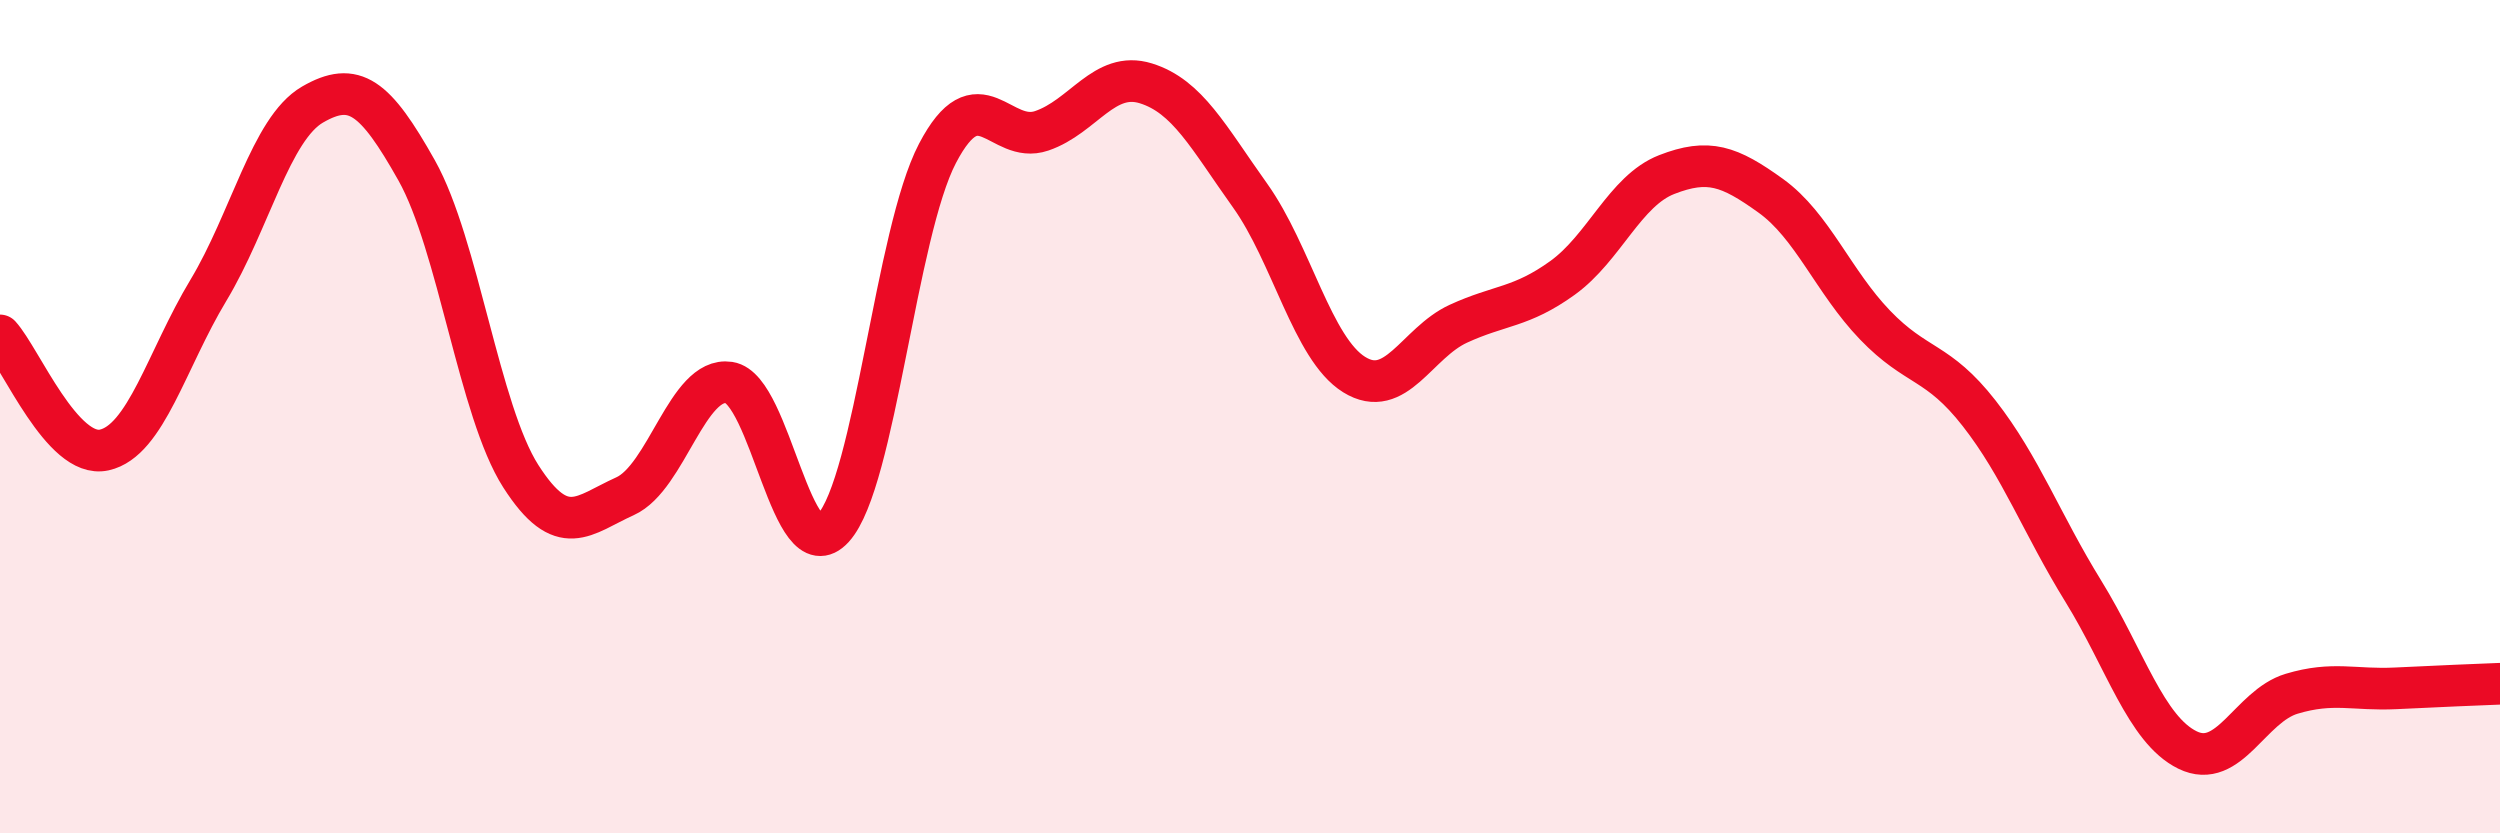 
    <svg width="60" height="20" viewBox="0 0 60 20" xmlns="http://www.w3.org/2000/svg">
      <path
        d="M 0,8.05 C 0.5,8.6 1.5,11.02 2.5,10.8 C 3.5,10.58 4,8.63 5,6.97 C 6,5.31 6.5,3.09 7.5,2.51 C 8.5,1.93 9,2.31 10,4.09 C 11,5.87 11.5,9.87 12.5,11.43 C 13.5,12.99 14,12.36 15,11.91 C 16,11.46 16.5,9.03 17.5,9.18 C 18.5,9.33 19,13.77 20,12.67 C 21,11.57 21.5,5.59 22.5,3.68 C 23.5,1.77 24,3.48 25,3.14 C 26,2.8 26.5,1.69 27.5,2 C 28.5,2.31 29,3.29 30,4.69 C 31,6.09 31.5,8.37 32.5,8.99 C 33.5,9.61 34,8.23 35,7.77 C 36,7.31 36.5,7.39 37.5,6.67 C 38.5,5.95 39,4.58 40,4.19 C 41,3.8 41.5,3.98 42.5,4.7 C 43.5,5.42 44,6.76 45,7.8 C 46,8.84 46.5,8.64 47.5,9.92 C 48.5,11.2 49,12.57 50,14.19 C 51,15.81 51.5,17.51 52.5,18 C 53.5,18.49 54,16.95 55,16.65 C 56,16.35 56.5,16.57 57.5,16.52 C 58.5,16.47 59.5,16.43 60,16.41L60 20L0 20Z"
        fill="#EB0A25"
        opacity="0.1"
        stroke-linecap="round"
        stroke-linejoin="round"
      />
      <path
        d="M 0,8.05 C 0.5,8.6 1.5,11.02 2.5,10.8 C 3.5,10.58 4,8.63 5,6.97 C 6,5.31 6.5,3.09 7.5,2.51 C 8.5,1.93 9,2.31 10,4.09 C 11,5.87 11.5,9.87 12.5,11.43 C 13.5,12.99 14,12.36 15,11.91 C 16,11.46 16.5,9.03 17.5,9.18 C 18.5,9.33 19,13.77 20,12.67 C 21,11.57 21.5,5.59 22.5,3.68 C 23.5,1.77 24,3.48 25,3.14 C 26,2.8 26.5,1.69 27.5,2 C 28.5,2.31 29,3.29 30,4.69 C 31,6.09 31.5,8.37 32.5,8.99 C 33.5,9.61 34,8.23 35,7.77 C 36,7.31 36.5,7.39 37.5,6.67 C 38.5,5.95 39,4.58 40,4.19 C 41,3.8 41.5,3.98 42.5,4.7 C 43.5,5.42 44,6.76 45,7.8 C 46,8.84 46.5,8.64 47.5,9.92 C 48.5,11.2 49,12.57 50,14.19 C 51,15.81 51.5,17.51 52.5,18 C 53.5,18.49 54,16.95 55,16.65 C 56,16.35 56.5,16.57 57.5,16.52 C 58.5,16.47 59.5,16.43 60,16.41"
        stroke="#EB0A25"
        stroke-width="1"
        fill="none"
        stroke-linecap="round"
        stroke-linejoin="round"
      />
    </svg>
  